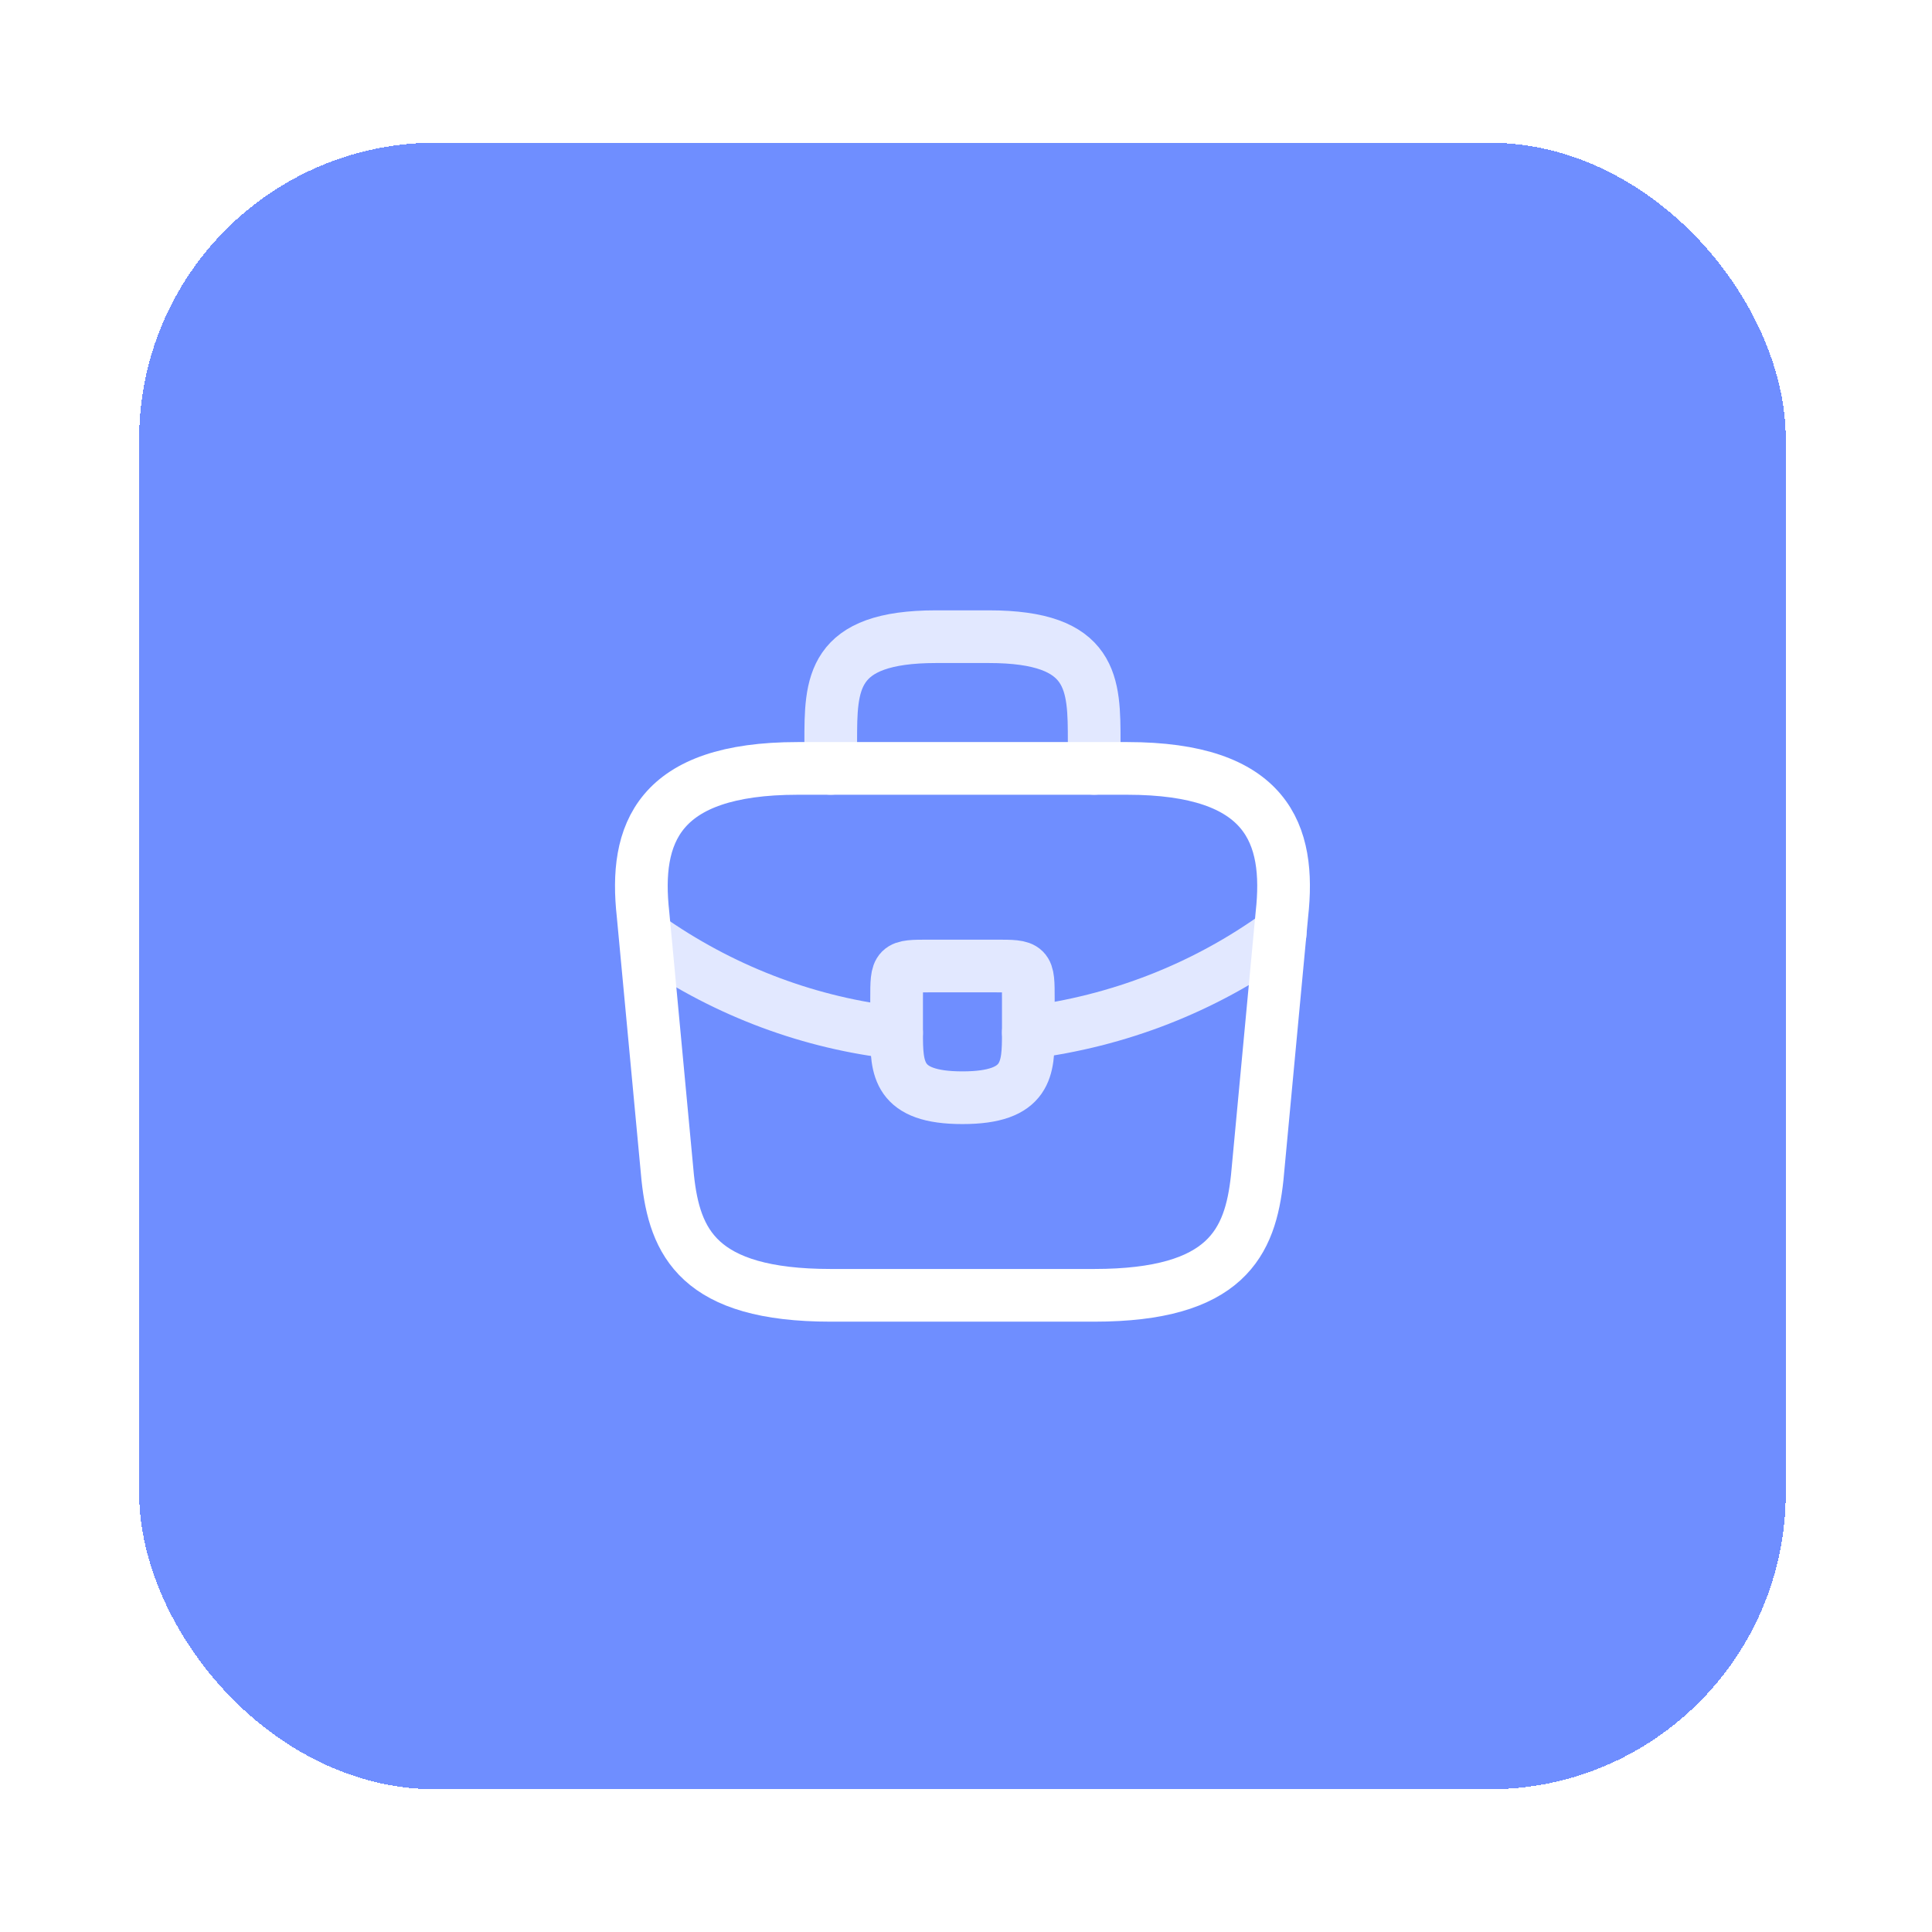 <svg width="88" height="88" viewBox="0 0 88 88" fill="none" xmlns="http://www.w3.org/2000/svg">
<g filter="url(#filter0_d_186_4243)">
<rect x="7.839" y="8" width="72" height="72" rx="12" fill="#6F8EFF" shape-rendering="crispEdges"/>
<rect x="7.839" y="8" width="72" height="72" rx="12" stroke="#6F8EFF" stroke-width="3" shape-rendering="crispEdges"/>
<path d="M37.839 59H49.839C55.869 59 56.949 56.585 57.264 53.645L58.389 41.645C58.794 37.985 57.744 35 51.339 35H36.339C29.934 35 28.884 37.985 29.289 41.645L30.414 53.645C30.729 56.585 31.809 59 37.839 59Z" stroke="white" stroke-width="2.4" stroke-miterlimit="10" stroke-linecap="round" stroke-linejoin="round"/>
<path opacity="0.8" d="M37.839 35V33.8C37.839 31.145 37.839 29 42.639 29H45.039C49.839 29 49.839 31.145 49.839 33.8V35" stroke="white" stroke-width="2.4" stroke-miterlimit="10" stroke-linecap="round" stroke-linejoin="round"/>
<g opacity="0.8">
<path d="M46.839 45.5V47C46.839 47.015 46.839 47.015 46.839 47.03C46.839 48.665 46.824 50 43.839 50C40.869 50 40.839 48.68 40.839 47.045V45.5C40.839 44 40.839 44 42.339 44H45.339C46.839 44 46.839 44 46.839 45.5Z" stroke="white" stroke-width="2.4" stroke-miterlimit="10" stroke-linecap="round" stroke-linejoin="round"/>
<path d="M58.314 42.5C54.849 45.02 50.889 46.52 46.839 47.03" stroke="white" stroke-width="2.4" stroke-miterlimit="10" stroke-linecap="round" stroke-linejoin="round"/>
<path d="M29.768 42.904C33.143 45.214 36.953 46.609 40.838 47.044" stroke="white" stroke-width="2.4" stroke-miterlimit="10" stroke-linecap="round" stroke-linejoin="round"/>
</g>
</g>
<defs>
<filter id="filter0_d_186_4243" x="0.339" y="0.5" width="87" height="87" filterUnits="userSpaceOnUse" color-interpolation-filters="sRGB">
<feFlood flood-opacity="0" result="BackgroundImageFix"/>
<feColorMatrix in="SourceAlpha" type="matrix" values="0 0 0 0 0 0 0 0 0 0 0 0 0 0 0 0 0 0 127 0" result="hardAlpha"/>
<feOffset/>
<feGaussianBlur stdDeviation="3"/>
<feComposite in2="hardAlpha" operator="out"/>
<feColorMatrix type="matrix" values="0 0 0 0 0.435 0 0 0 0 0.557 0 0 0 0 1 0 0 0 0.4 0"/>
<feBlend mode="normal" in2="BackgroundImageFix" result="effect1_dropShadow_186_4243"/>
<feBlend mode="normal" in="SourceGraphic" in2="effect1_dropShadow_186_4243" result="shape"/>
</filter>
</defs>
</svg>
